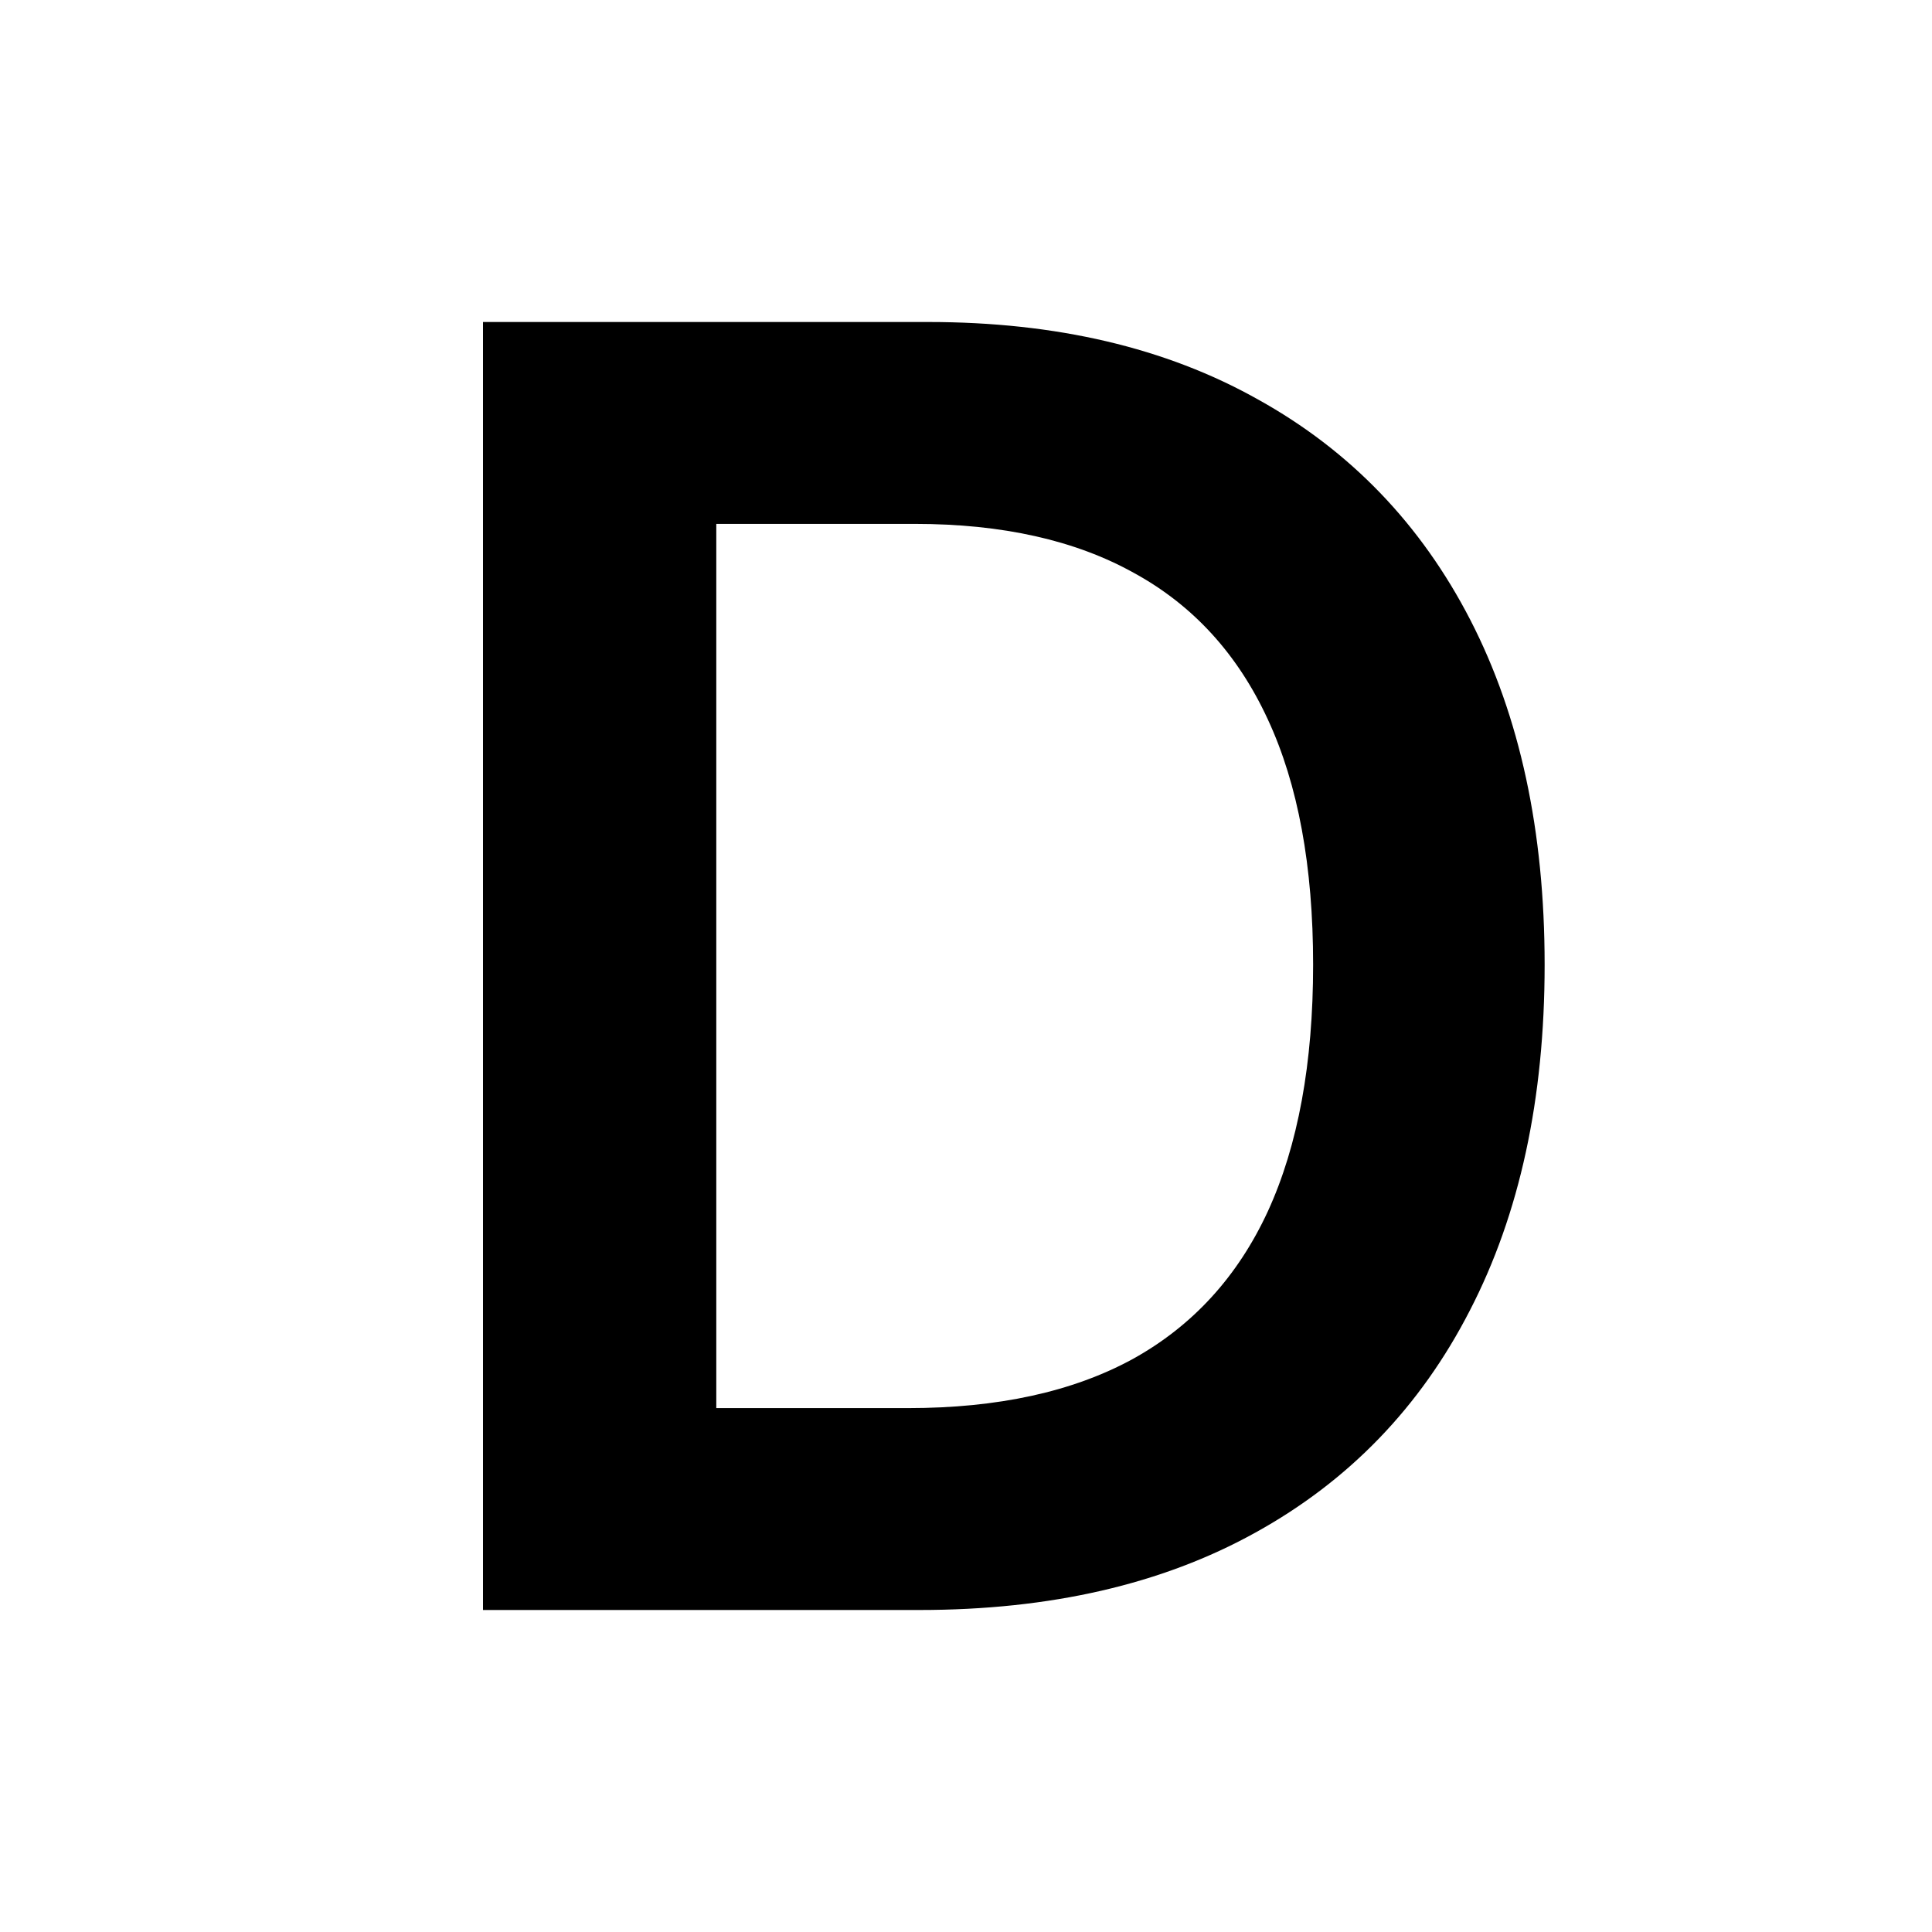  <svg id="icon"   viewBox="0 0 24 24" fill="none" xmlns="http://www.w3.org/2000/svg">
    <path d="M11.422 20H6V4H11.531C13.12 4 14.484 4.32 15.625 4.961C16.771 5.596 17.651 6.51 18.266 7.703C18.88 8.896 19.188 10.323 19.188 11.984C19.188 13.651 18.878 15.083 18.258 16.281C17.643 17.479 16.755 18.398 15.594 19.039C14.438 19.68 13.047 20 11.422 20ZM8.898 17.492H11.281C12.396 17.492 13.325 17.289 14.07 16.883C14.815 16.471 15.375 15.859 15.75 15.047C16.125 14.229 16.312 13.208 16.312 11.984C16.312 10.76 16.125 9.745 15.75 8.938C15.375 8.125 14.82 7.518 14.086 7.117C13.357 6.711 12.45 6.508 11.367 6.508H8.898V17.492Z" fill="currentColor"/>
</svg>
